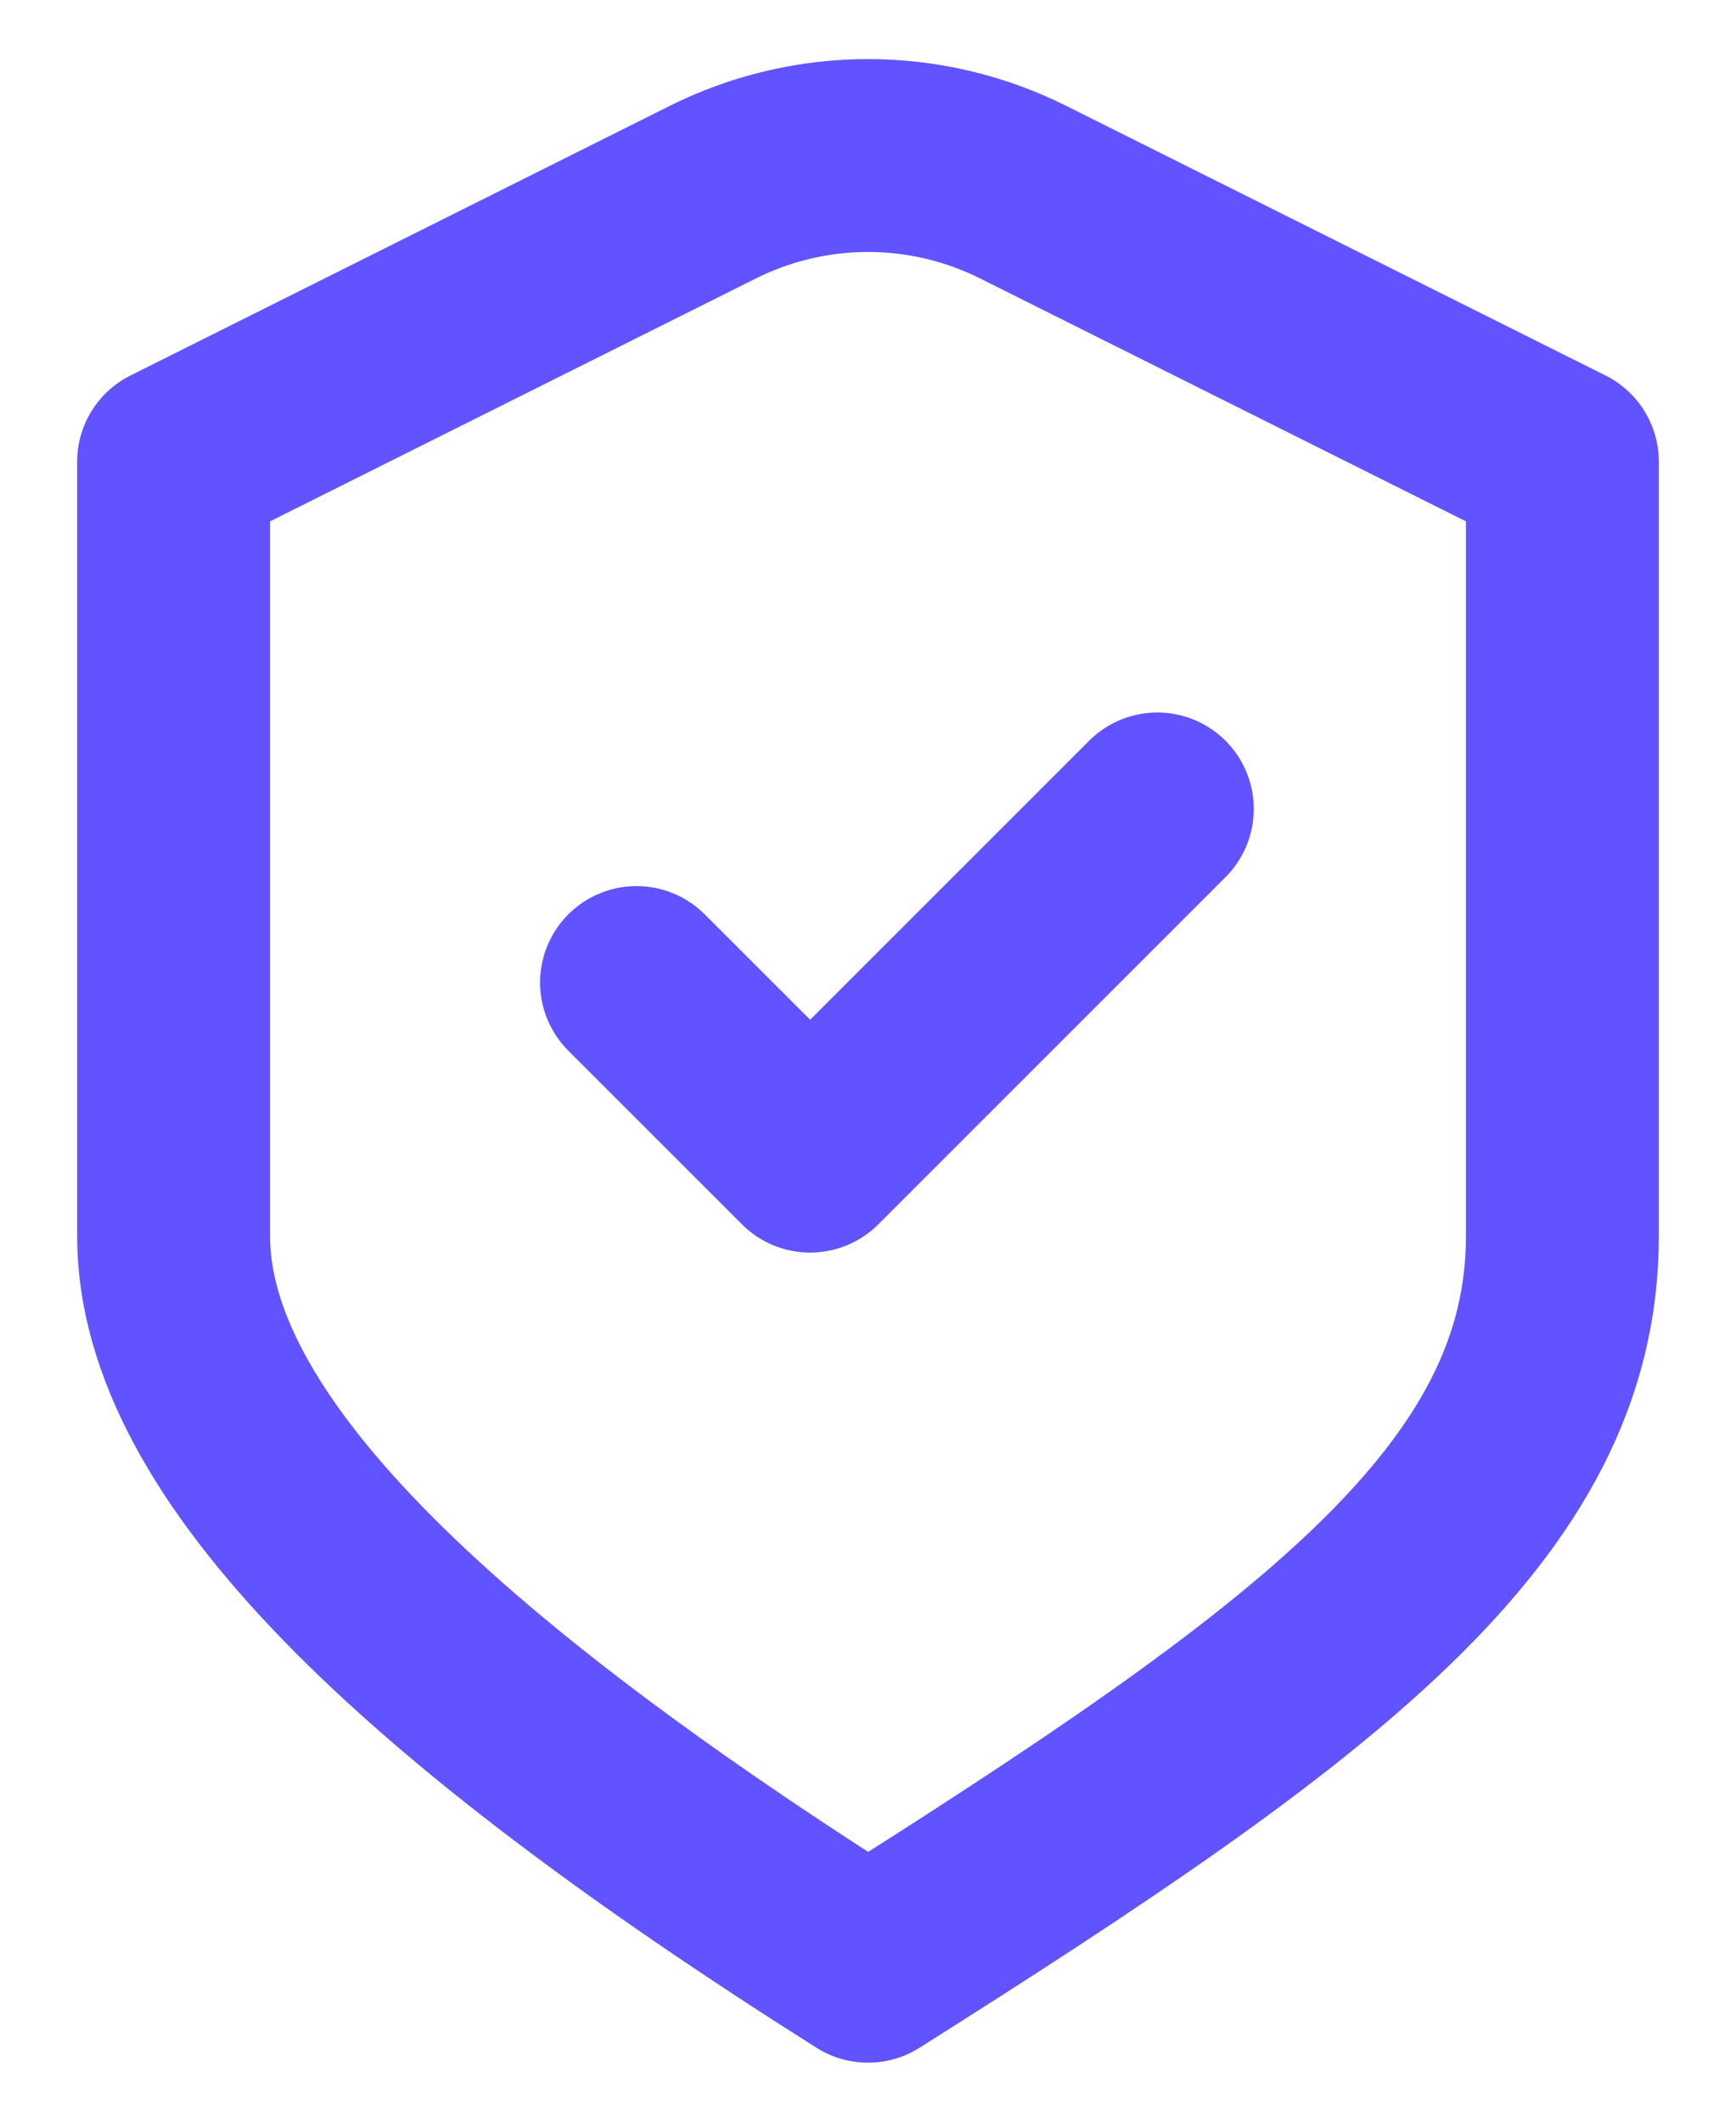<svg width="18" height="22" viewBox="0 0 18 22" fill="none" xmlns="http://www.w3.org/2000/svg">
<path d="M6.6 10.188L8.4 11.988L12 8.388M1.8 4.788L7.39 1.993C8.404 1.486 9.597 1.486 10.61 1.993L16.2 4.788C16.2 4.788 16.2 10.044 16.2 12.816C16.2 15.588 13.638 17.459 9 20.388C4.362 17.459 1.8 14.988 1.8 12.816V4.788Z" stroke="#6153FF" stroke-width="2" stroke-linecap="round" stroke-linejoin="round"/>
</svg>
